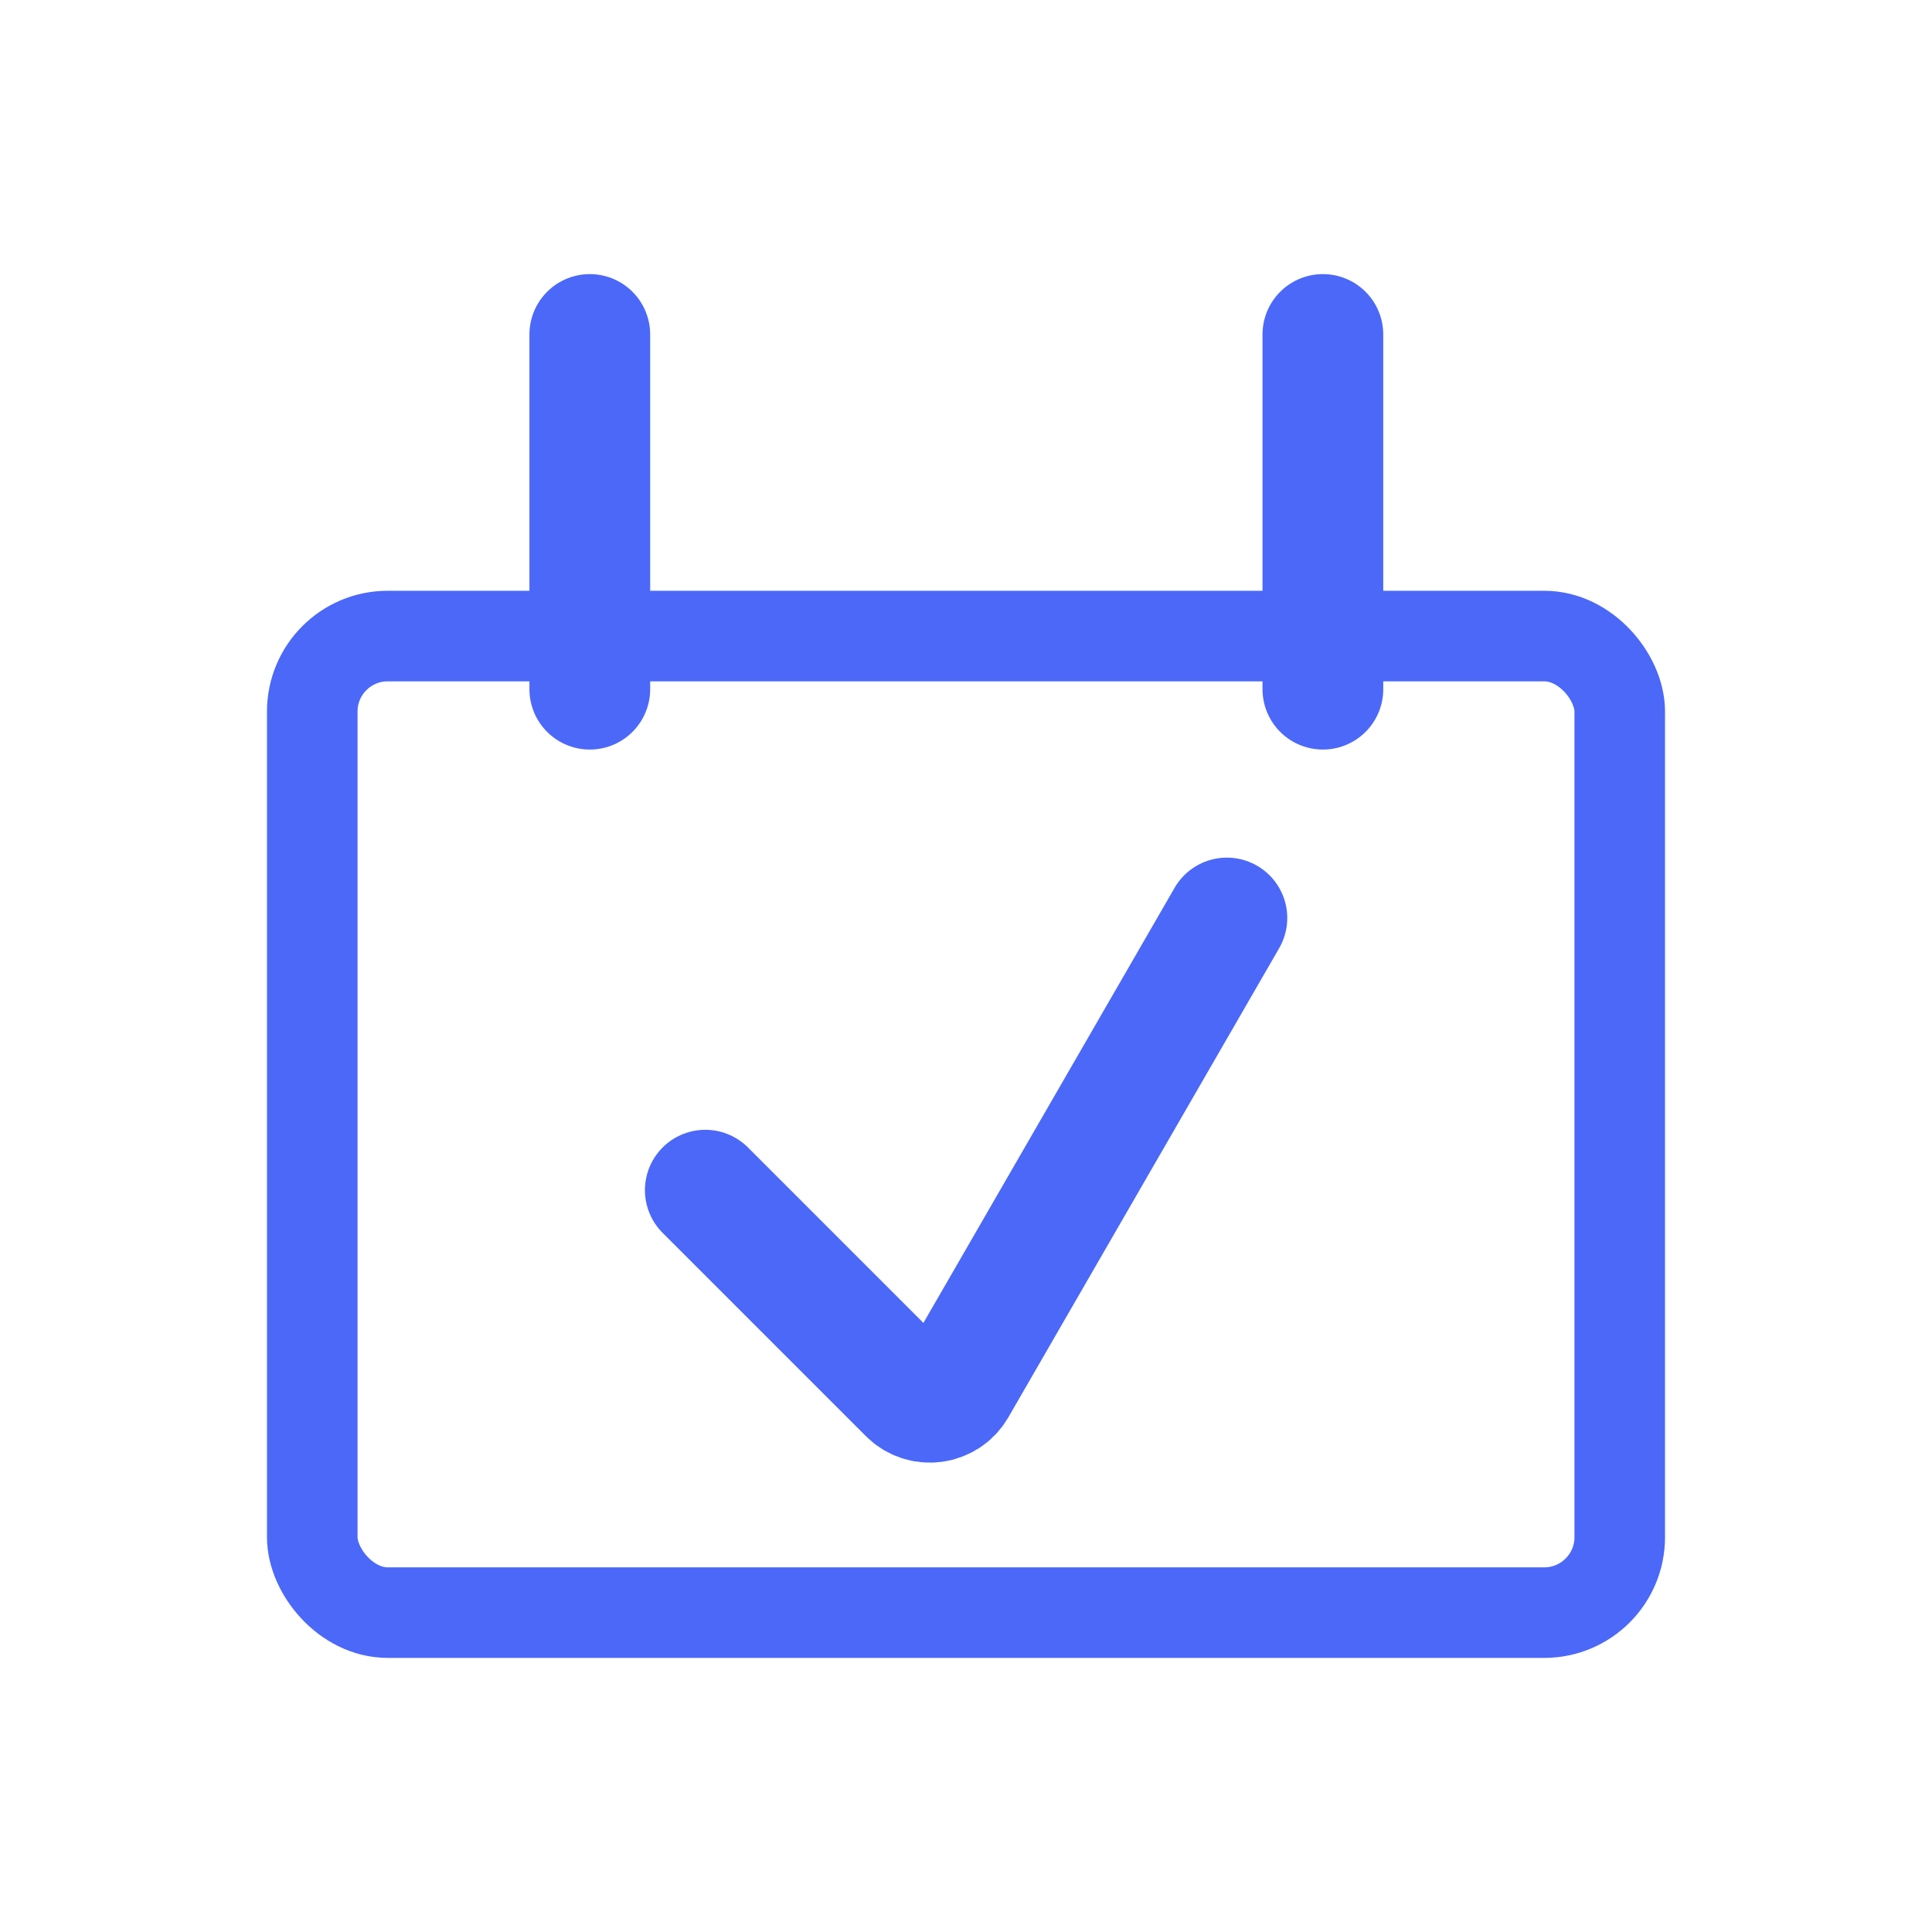 <svg width="32" height="32" viewBox="0 0 32 32" fill="none" xmlns="http://www.w3.org/2000/svg">
<rect x="5.172" y="10.535" width="21.656" height="16.175" rx="1.25" stroke="#4B68F9" stroke-width="1.5"/>
<line x1="21.911" y1="5.54" x2="21.911" y2="11.415" stroke="#4B68F9" stroke-width="2" stroke-linecap="round"/>
<line x1="9.769" y1="5.54" x2="9.769" y2="11.415" stroke="#4B68F9" stroke-width="2" stroke-linecap="round"/>
<path d="M11.682 19.713L15.048 23.079C15.28 23.312 15.67 23.26 15.835 22.976L20.321 15.205" stroke="#4B68F9" stroke-width="2" stroke-linecap="round"/>
</svg>
